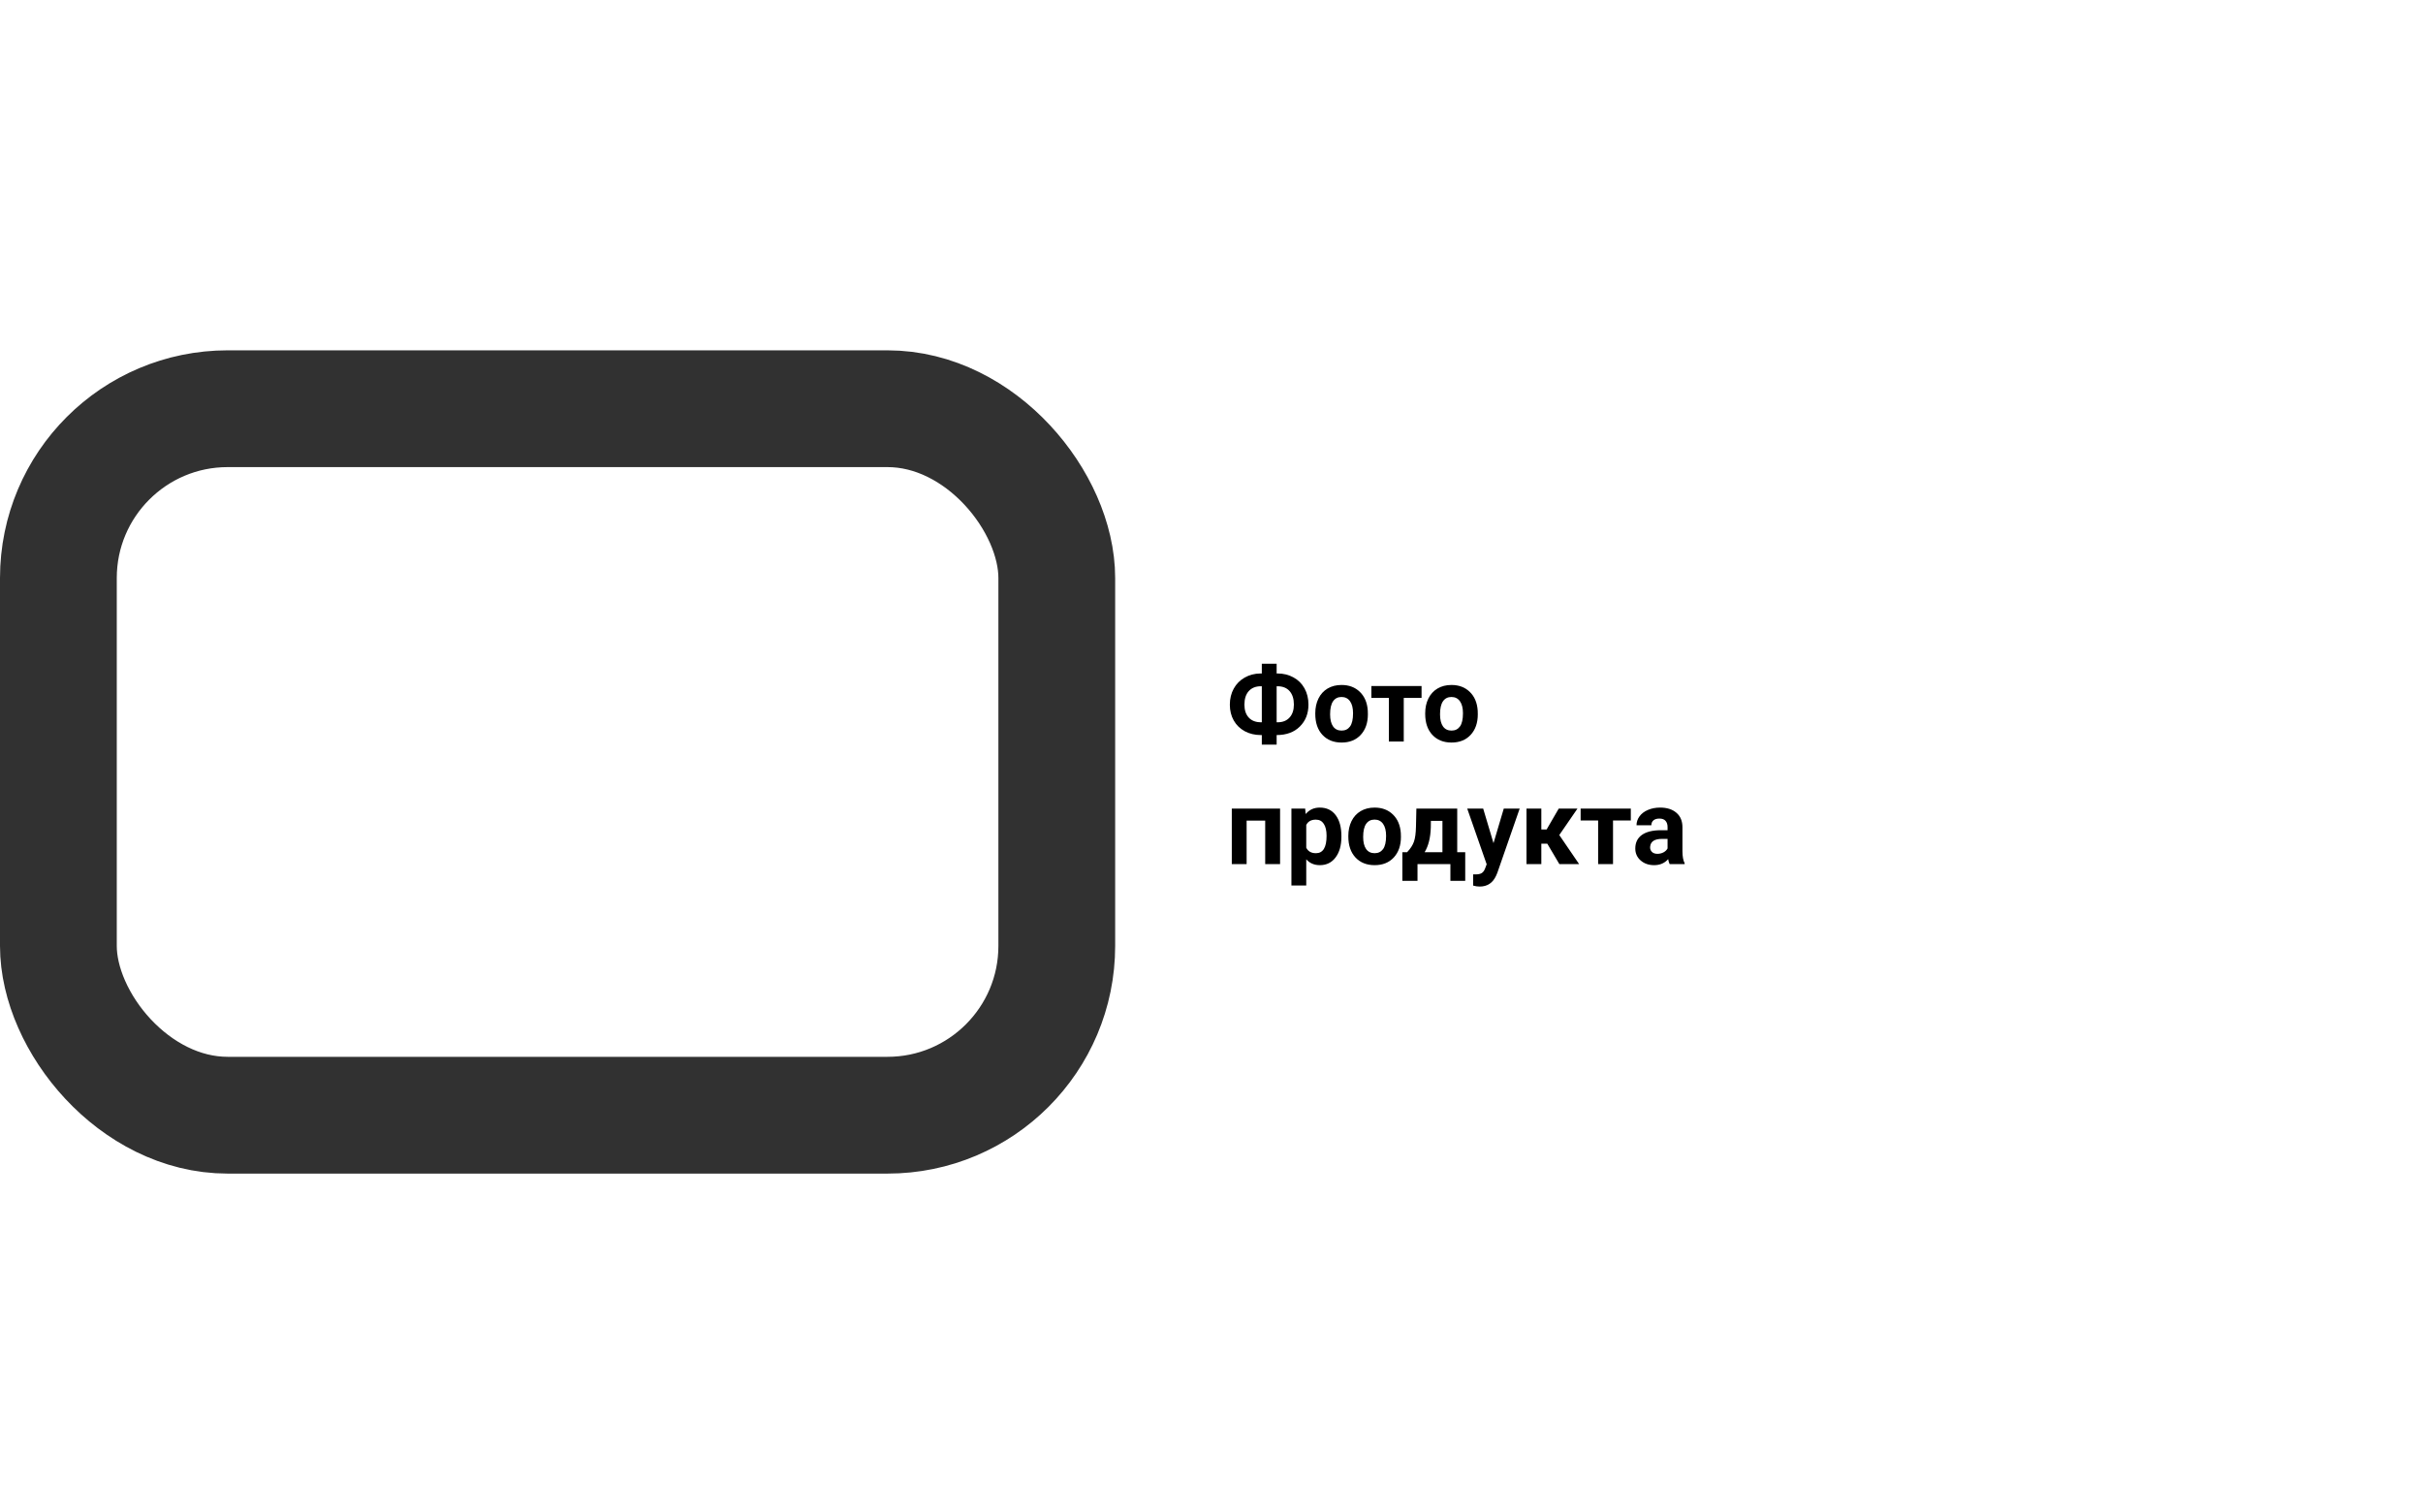 <?xml version="1.0" encoding="UTF-8"?> <svg xmlns="http://www.w3.org/2000/svg" width="415" height="259" viewBox="0 0 415 259" fill="none"> <rect x="10" y="70.001" width="171" height="121" rx="29" stroke="#313131" stroke-width="20"></rect> <path d="M218.657 115.346H218.815C219.817 115.346 220.723 115.569 221.531 116.014C222.346 116.454 222.979 117.081 223.43 117.895C223.881 118.709 224.106 119.635 224.106 120.672C224.106 122.208 223.614 123.461 222.63 124.434C221.651 125.407 220.327 125.893 218.657 125.893V127.528H216.117V125.893H215.95C214.937 125.893 214.022 125.676 213.208 125.243C212.394 124.803 211.761 124.188 211.31 123.397C210.864 122.606 210.642 121.704 210.642 120.69C210.642 119.665 210.864 118.748 211.31 117.939C211.755 117.13 212.379 116.5 213.182 116.049C213.984 115.592 214.881 115.358 215.871 115.346H216.117V113.676H218.657V115.346ZM215.95 117.535C215.077 117.535 214.389 117.81 213.885 118.361C213.387 118.912 213.138 119.688 213.138 120.69C213.138 121.627 213.387 122.366 213.885 122.905C214.383 123.438 215.083 123.705 215.985 123.705H216.117V117.535H215.95ZM218.657 117.535V123.705H218.833C219.694 123.705 220.371 123.435 220.863 122.896C221.361 122.351 221.61 121.61 221.61 120.672C221.61 119.694 221.367 118.926 220.881 118.37C220.395 117.813 219.697 117.535 218.789 117.535H218.657ZM225.275 122.158C225.275 121.214 225.457 120.374 225.82 119.635C226.184 118.897 226.705 118.326 227.385 117.921C228.07 117.517 228.864 117.315 229.767 117.315C231.05 117.315 232.096 117.708 232.904 118.493C233.719 119.278 234.173 120.344 234.267 121.692L234.284 122.342C234.284 123.801 233.877 124.973 233.062 125.858C232.248 126.737 231.155 127.176 229.784 127.176C228.413 127.176 227.317 126.737 226.497 125.858C225.683 124.979 225.275 123.784 225.275 122.272V122.158ZM227.815 122.342C227.815 123.245 227.985 123.936 228.325 124.417C228.665 124.891 229.151 125.128 229.784 125.128C230.399 125.128 230.88 124.894 231.226 124.425C231.571 123.951 231.744 123.195 231.744 122.158C231.744 121.273 231.571 120.587 231.226 120.101C230.88 119.615 230.394 119.372 229.767 119.372C229.146 119.372 228.665 119.615 228.325 120.101C227.985 120.582 227.815 121.329 227.815 122.342ZM243.478 119.53H240.428V127H237.879V119.53H234.882V117.491H243.478V119.53ZM244.102 122.158C244.102 121.214 244.283 120.374 244.646 119.635C245.01 118.897 245.531 118.326 246.211 117.921C246.896 117.517 247.69 117.315 248.593 117.315C249.876 117.315 250.922 117.708 251.73 118.493C252.545 119.278 252.999 120.344 253.093 121.692L253.11 122.342C253.11 123.801 252.703 124.973 251.889 125.858C251.074 126.737 249.981 127.176 248.61 127.176C247.239 127.176 246.144 126.737 245.323 125.858C244.509 124.979 244.102 123.784 244.102 122.272V122.158ZM246.642 122.342C246.642 123.245 246.812 123.936 247.151 124.417C247.491 124.891 247.978 125.128 248.61 125.128C249.226 125.128 249.706 124.894 250.052 124.425C250.397 123.951 250.57 123.195 250.57 122.158C250.57 121.273 250.397 120.587 250.052 120.101C249.706 119.615 249.22 119.372 248.593 119.372C247.972 119.372 247.491 119.615 247.151 120.101C246.812 120.582 246.642 121.329 246.642 122.342ZM219.246 148H216.697V140.547H213.516V148H210.976V138.491H219.246V148ZM229.749 143.333C229.749 144.798 229.415 145.973 228.747 146.858C228.085 147.737 227.188 148.176 226.058 148.176C225.097 148.176 224.32 147.842 223.729 147.174V151.657H221.188V138.491H223.544L223.632 139.422C224.247 138.684 225.05 138.315 226.04 138.315C227.212 138.315 228.123 138.749 228.773 139.616C229.424 140.483 229.749 141.678 229.749 143.202V143.333ZM227.209 143.149C227.209 142.264 227.051 141.582 226.734 141.101C226.424 140.621 225.97 140.38 225.372 140.38C224.575 140.38 224.027 140.685 223.729 141.294V145.188C224.039 145.815 224.593 146.128 225.39 146.128C226.603 146.128 227.209 145.135 227.209 143.149ZM230.936 143.158C230.936 142.214 231.117 141.374 231.48 140.635C231.844 139.897 232.365 139.326 233.045 138.921C233.73 138.517 234.524 138.315 235.427 138.315C236.71 138.315 237.756 138.708 238.564 139.493C239.379 140.278 239.833 141.344 239.927 142.692L239.944 143.342C239.944 144.801 239.537 145.973 238.723 146.858C237.908 147.737 236.815 148.176 235.444 148.176C234.073 148.176 232.978 147.737 232.157 146.858C231.343 145.979 230.936 144.784 230.936 143.272V143.158ZM233.476 143.342C233.476 144.245 233.646 144.936 233.985 145.417C234.325 145.891 234.812 146.128 235.444 146.128C236.06 146.128 236.54 145.894 236.886 145.425C237.231 144.951 237.404 144.195 237.404 143.158C237.404 142.273 237.231 141.587 236.886 141.101C236.54 140.615 236.054 140.372 235.427 140.372C234.806 140.372 234.325 140.615 233.985 141.101C233.646 141.582 233.476 142.329 233.476 143.342ZM241.008 145.953C241.582 145.343 241.972 144.74 242.177 144.142C242.382 143.544 242.496 142.698 242.52 141.602L242.59 138.491H249.586V145.953H250.957V150.857H248.417V148H242.783V150.857H240.19V145.953H241.008ZM244.005 145.953H247.055V140.591H245.077L245.06 141.734C245.007 143.48 244.655 144.886 244.005 145.953ZM255.8 144.406L257.558 138.491H260.282L256.459 149.477L256.248 149.978C255.68 151.22 254.742 151.841 253.436 151.841C253.066 151.841 252.691 151.786 252.311 151.674V149.75L252.697 149.758C253.178 149.758 253.535 149.685 253.77 149.539C254.01 149.392 254.197 149.149 254.332 148.809L254.631 148.027L251.3 138.491H254.033L255.8 144.406ZM265.011 144.494H263.991V148H261.451V138.491H263.991V142.068H264.896L266.971 138.491H270.179L267.067 143.017L270.469 148H267.085L265.011 144.494ZM279.319 140.53H276.27V148H273.721V140.53H270.724V138.491H279.319V140.53ZM285.973 148C285.855 147.772 285.771 147.488 285.718 147.148C285.103 147.833 284.303 148.176 283.318 148.176C282.387 148.176 281.613 147.907 280.998 147.368C280.389 146.829 280.084 146.149 280.084 145.329C280.084 144.321 280.456 143.547 281.2 143.008C281.95 142.469 283.031 142.197 284.443 142.191H285.612V141.646C285.612 141.207 285.498 140.855 285.27 140.591C285.047 140.328 284.692 140.196 284.206 140.196C283.778 140.196 283.441 140.298 283.195 140.503C282.955 140.708 282.835 140.99 282.835 141.347H280.295C280.295 140.796 280.465 140.287 280.805 139.818C281.145 139.349 281.625 138.983 282.246 138.719C282.867 138.45 283.564 138.315 284.338 138.315C285.51 138.315 286.438 138.611 287.124 139.203C287.815 139.789 288.161 140.615 288.161 141.681V145.803C288.167 146.706 288.293 147.388 288.539 147.851V148H285.973ZM283.872 146.234C284.247 146.234 284.593 146.152 284.909 145.988C285.226 145.818 285.46 145.592 285.612 145.311V143.676H284.663C283.392 143.676 282.715 144.116 282.633 144.995L282.624 145.144C282.624 145.46 282.735 145.721 282.958 145.926C283.181 146.131 283.485 146.234 283.872 146.234Z" fill="black"></path> </svg> 